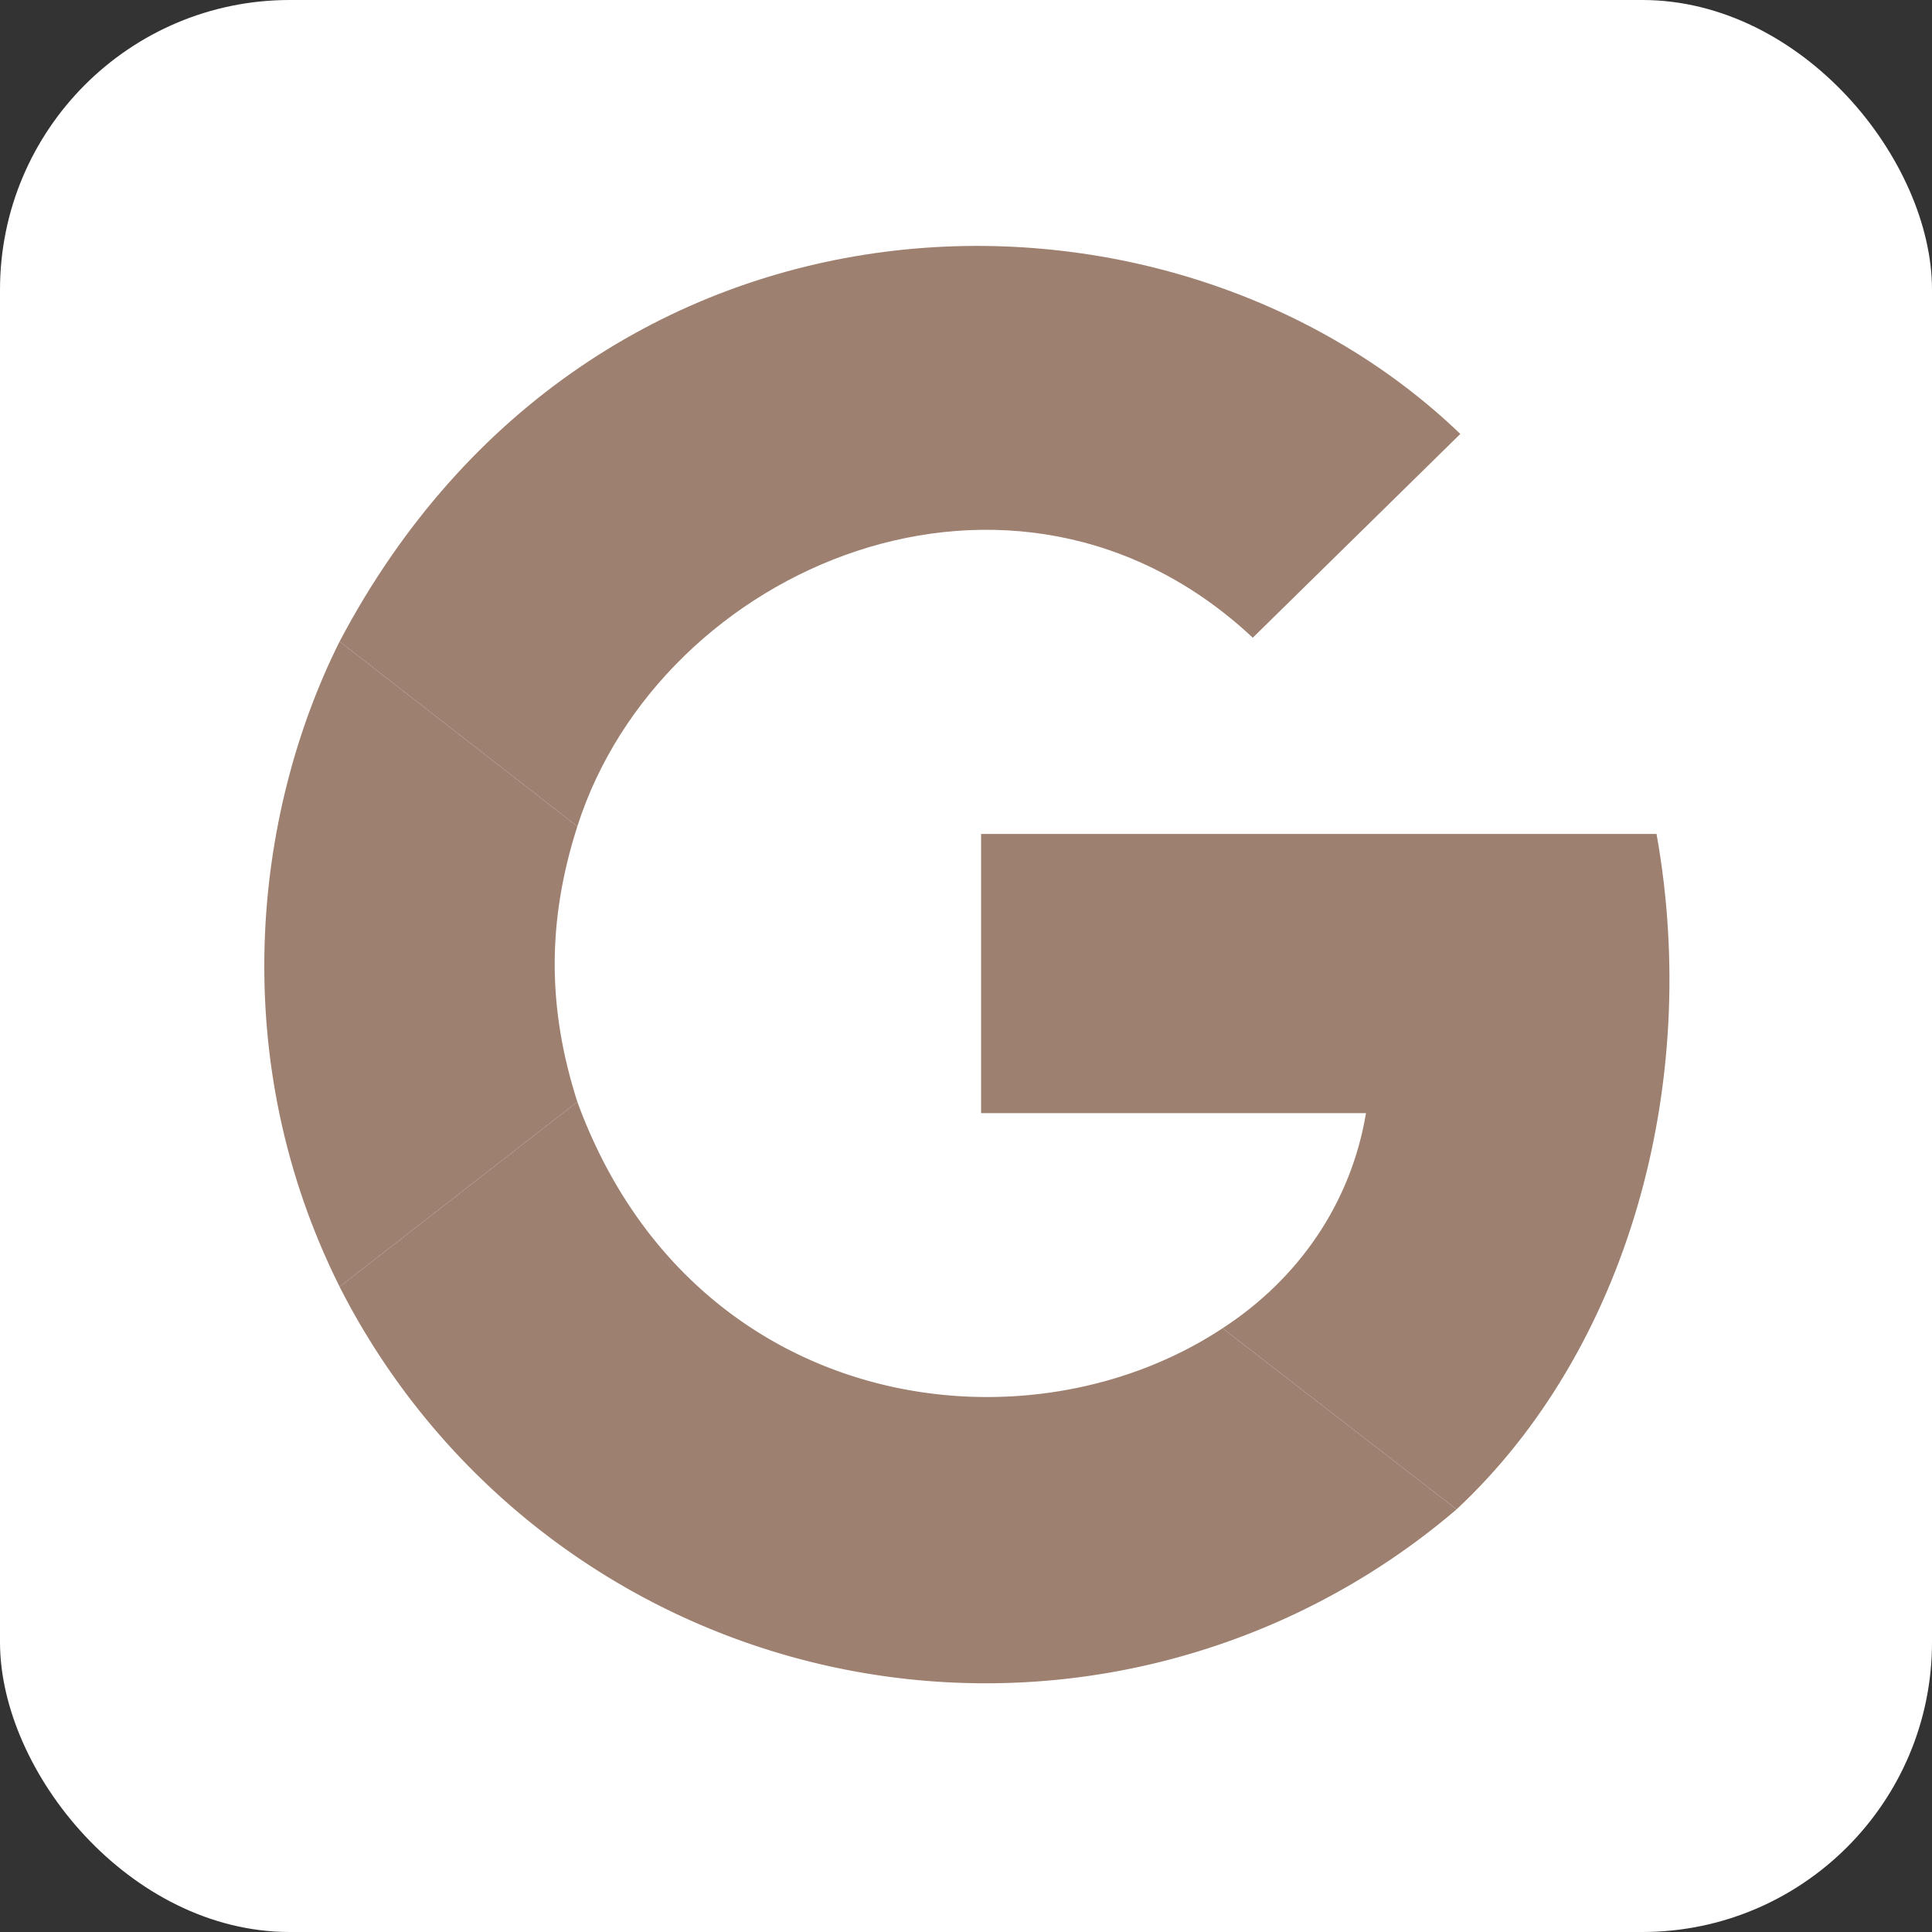 <?xml version="1.0" encoding="UTF-8" standalone="no"?><svg xmlns="http://www.w3.org/2000/svg" xmlns:xlink="http://www.w3.org/1999/xlink" fill="#000000" height="512" preserveAspectRatio="xMidYMid meet" version="1" viewBox="0.0 0.0 512.0 512.0" width="512" zoomAndPan="magnify">
 <rect x="0.0" y="0.0" width="512.0" height="512.0" fill="#333333" stroke="none"/>
 <g id="change1_1"><rect fill="#ffffff" height="512" rx="15%" width="512"/></g>
 <g id="change2_1"><path d="m386 400c45-42 65-112 53-179h-179v74h102c-4 24-18 44-38 57z" fill="#9d806f"/></g>
 <g id="change3_1"><path d="m90 341a192 192 0 0 0 296 59l-62-48c-53 35-141 22-171-60z" fill="#9d806f"/></g>
 <g id="change4_1"><path d="m153 292c-8-25-8-48 0-73l-63-49c-23 46-30 111 0 171z" fill="#9d806f"/></g>
 <g id="change5_1"><path d="m153 219c22-69 116-109 179-50l55-54c-78-75-230-72-297 55z" fill="#9d806f"/></g>
</svg>